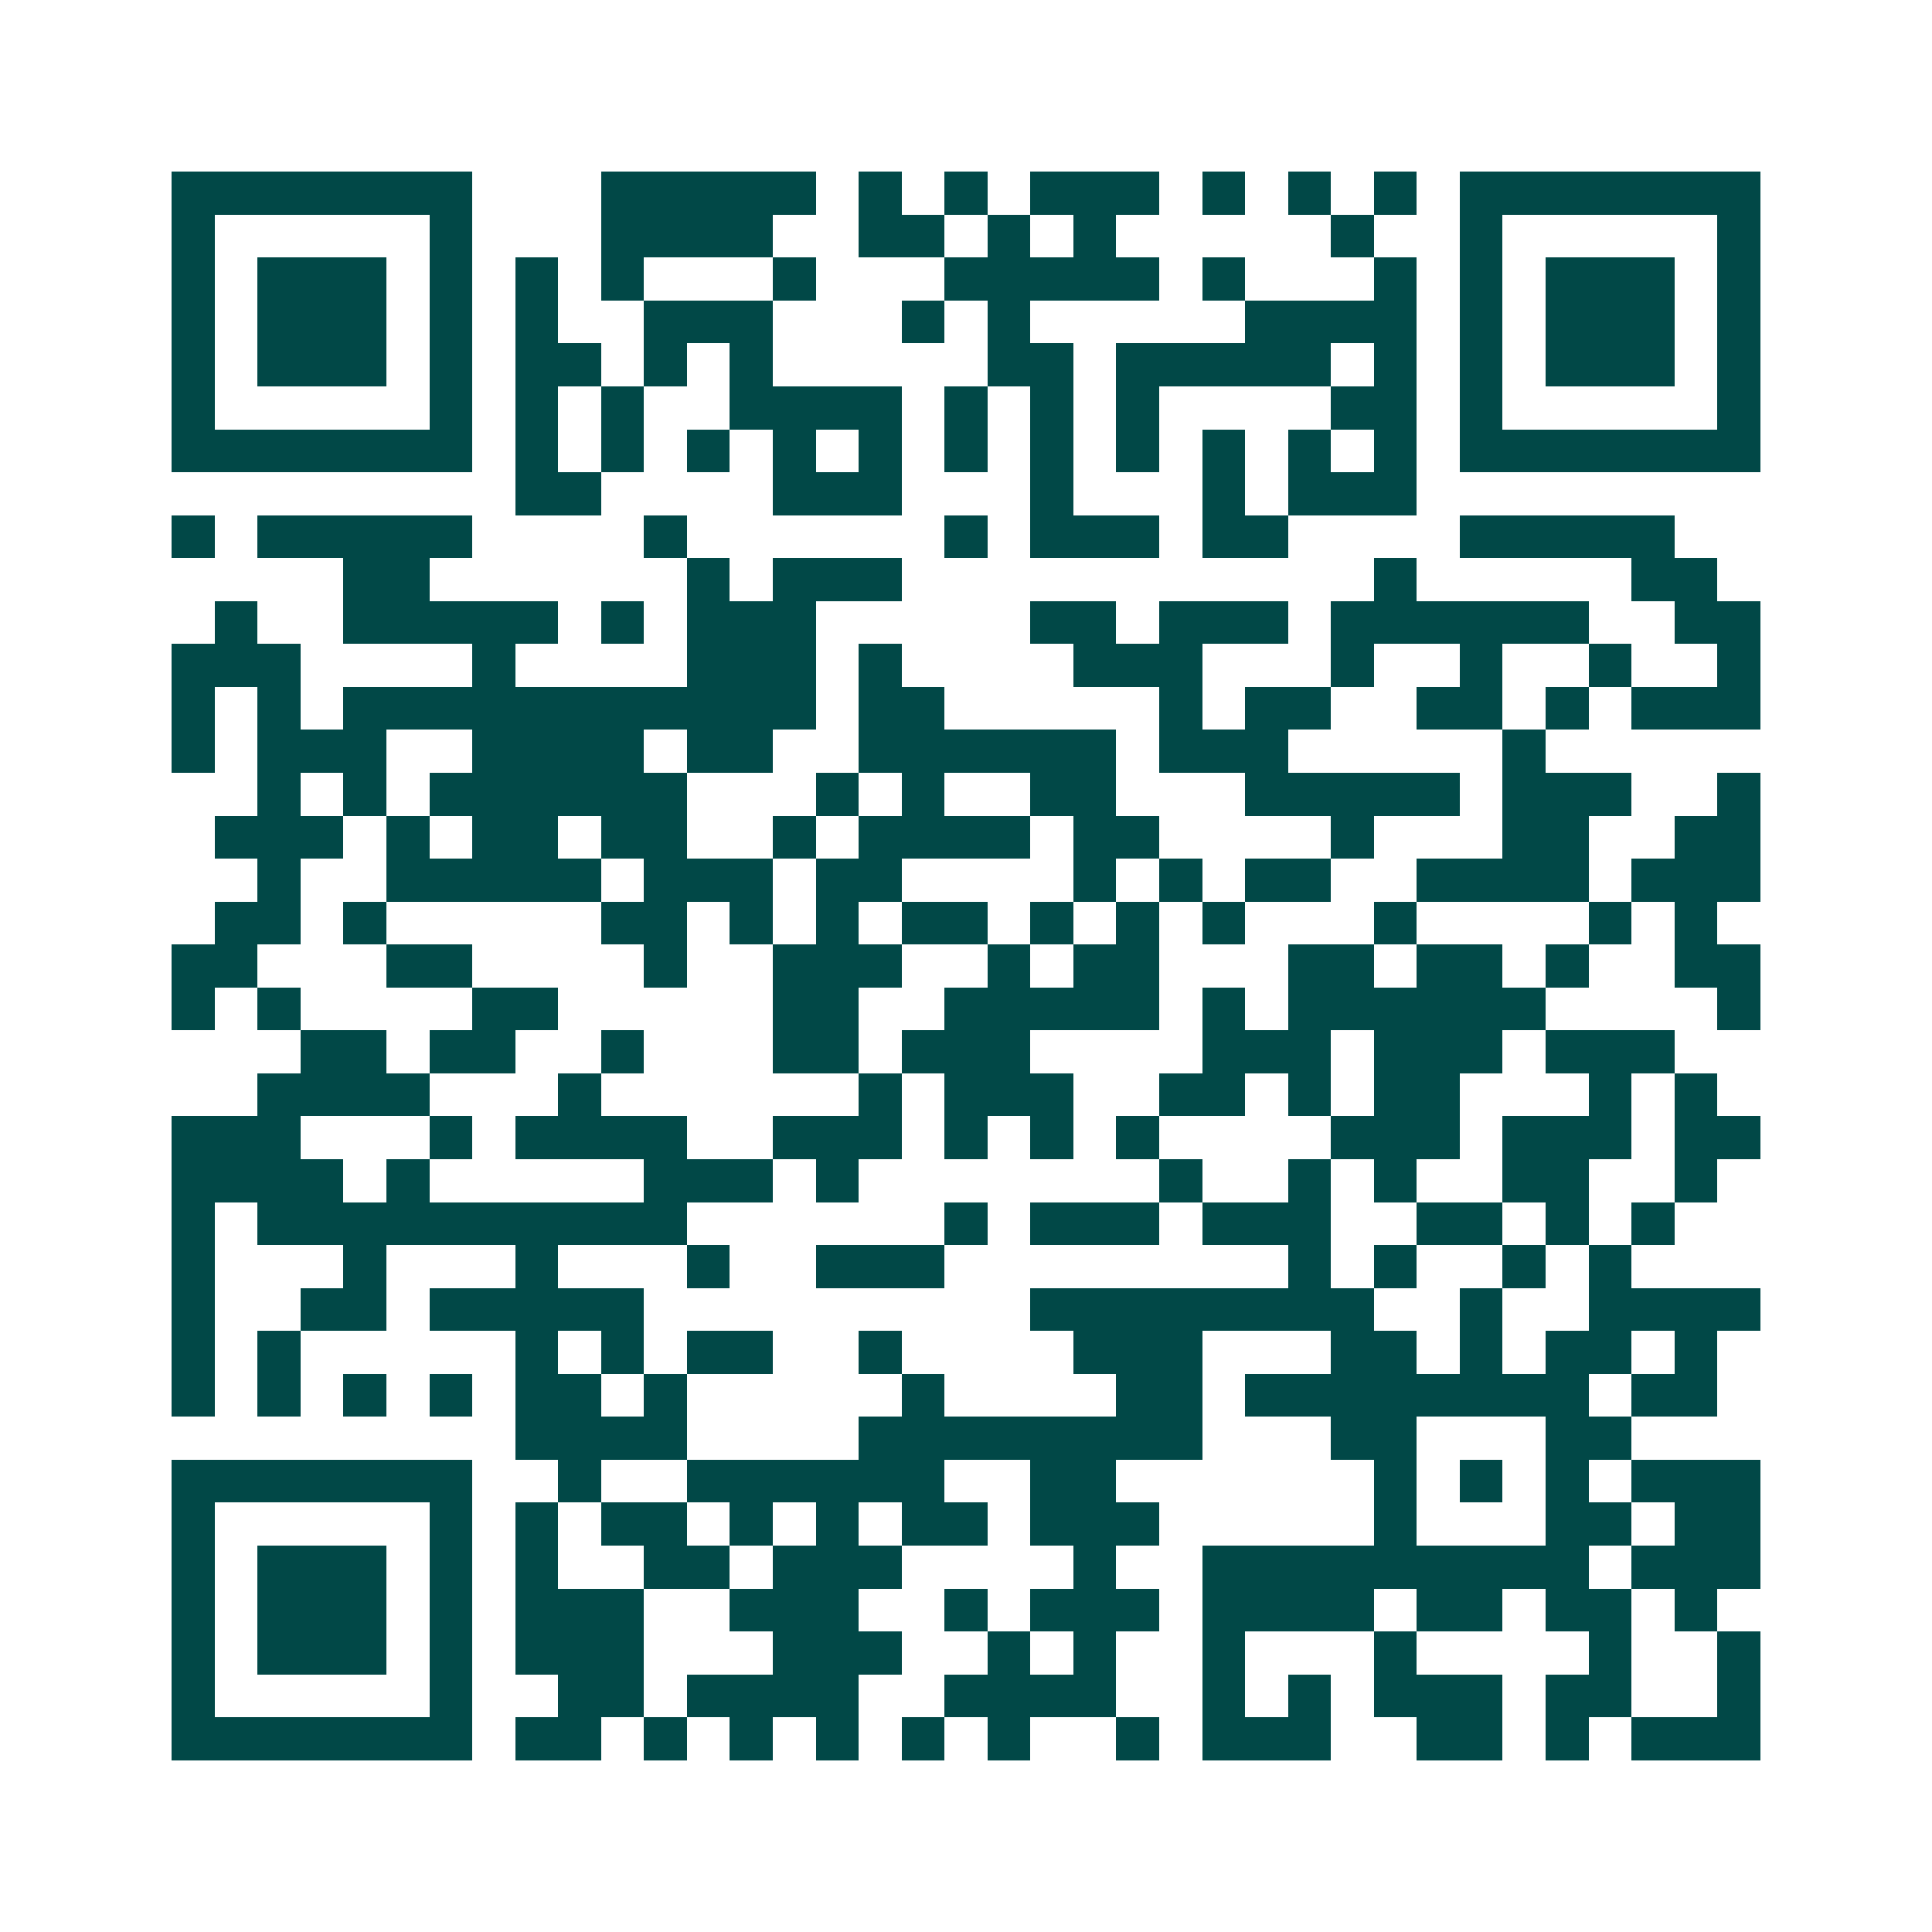 <svg xmlns="http://www.w3.org/2000/svg" width="200" height="200" viewBox="0 0 45 45" shape-rendering="crispEdges"><path fill="#ffffff" d="M0 0h45v45H0z"/><path stroke="#014847" d="M4 4.5h7m3 0h5m1 0h1m1 0h1m1 0h3m1 0h1m1 0h1m1 0h1m1 0h7M4 5.5h1m5 0h1m3 0h4m2 0h2m1 0h1m1 0h1m5 0h1m2 0h1m5 0h1M4 6.5h1m1 0h3m1 0h1m1 0h1m1 0h1m3 0h1m3 0h5m1 0h1m3 0h1m1 0h1m1 0h3m1 0h1M4 7.5h1m1 0h3m1 0h1m1 0h1m2 0h3m3 0h1m1 0h1m5 0h4m1 0h1m1 0h3m1 0h1M4 8.5h1m1 0h3m1 0h1m1 0h2m1 0h1m1 0h1m5 0h2m1 0h5m1 0h1m1 0h1m1 0h3m1 0h1M4 9.5h1m5 0h1m1 0h1m1 0h1m2 0h4m1 0h1m1 0h1m1 0h1m4 0h2m1 0h1m5 0h1M4 10.5h7m1 0h1m1 0h1m1 0h1m1 0h1m1 0h1m1 0h1m1 0h1m1 0h1m1 0h1m1 0h1m1 0h1m1 0h7M12 11.5h2m4 0h3m3 0h1m3 0h1m1 0h3M4 12.5h1m1 0h5m4 0h1m6 0h1m1 0h3m1 0h2m4 0h5M8 13.5h2m6 0h1m1 0h3m11 0h1m5 0h2M5 14.5h1m2 0h5m1 0h1m1 0h3m5 0h2m1 0h3m1 0h6m2 0h2M4 15.5h3m4 0h1m4 0h3m1 0h1m4 0h3m3 0h1m2 0h1m2 0h1m2 0h1M4 16.5h1m1 0h1m1 0h11m1 0h2m5 0h1m1 0h2m2 0h2m1 0h1m1 0h3M4 17.5h1m1 0h3m2 0h4m1 0h2m2 0h6m1 0h3m5 0h1M6 18.5h1m1 0h1m1 0h6m3 0h1m1 0h1m2 0h2m3 0h5m1 0h3m2 0h1M5 19.5h3m1 0h1m1 0h2m1 0h2m2 0h1m1 0h4m1 0h2m4 0h1m3 0h2m2 0h2M6 20.5h1m2 0h5m1 0h3m1 0h2m4 0h1m1 0h1m1 0h2m2 0h4m1 0h3M5 21.5h2m1 0h1m5 0h2m1 0h1m1 0h1m1 0h2m1 0h1m1 0h1m1 0h1m3 0h1m4 0h1m1 0h1M4 22.5h2m3 0h2m4 0h1m2 0h3m2 0h1m1 0h2m3 0h2m1 0h2m1 0h1m2 0h2M4 23.5h1m1 0h1m4 0h2m5 0h2m2 0h5m1 0h1m1 0h6m4 0h1M7 24.5h2m1 0h2m2 0h1m3 0h2m1 0h3m4 0h3m1 0h3m1 0h3M6 25.5h4m3 0h1m6 0h1m1 0h3m2 0h2m1 0h1m1 0h2m3 0h1m1 0h1M4 26.5h3m3 0h1m1 0h4m2 0h3m1 0h1m1 0h1m1 0h1m4 0h3m1 0h3m1 0h2M4 27.5h4m1 0h1m5 0h3m1 0h1m7 0h1m2 0h1m1 0h1m2 0h2m2 0h1M4 28.5h1m1 0h10m6 0h1m1 0h3m1 0h3m2 0h2m1 0h1m1 0h1M4 29.5h1m3 0h1m3 0h1m3 0h1m2 0h3m8 0h1m1 0h1m2 0h1m1 0h1M4 30.5h1m2 0h2m1 0h5m9 0h8m2 0h1m2 0h4M4 31.5h1m1 0h1m5 0h1m1 0h1m1 0h2m2 0h1m4 0h3m3 0h2m1 0h1m1 0h2m1 0h1M4 32.5h1m1 0h1m1 0h1m1 0h1m1 0h2m1 0h1m5 0h1m4 0h2m1 0h8m1 0h2M12 33.5h4m4 0h8m3 0h2m3 0h2M4 34.5h7m2 0h1m2 0h6m2 0h2m6 0h1m1 0h1m1 0h1m1 0h3M4 35.5h1m5 0h1m1 0h1m1 0h2m1 0h1m1 0h1m1 0h2m1 0h3m5 0h1m3 0h2m1 0h2M4 36.5h1m1 0h3m1 0h1m1 0h1m2 0h2m1 0h3m4 0h1m2 0h9m1 0h3M4 37.5h1m1 0h3m1 0h1m1 0h3m2 0h3m2 0h1m1 0h3m1 0h4m1 0h2m1 0h2m1 0h1M4 38.5h1m1 0h3m1 0h1m1 0h3m3 0h3m2 0h1m1 0h1m2 0h1m3 0h1m4 0h1m2 0h1M4 39.5h1m5 0h1m2 0h2m1 0h4m2 0h4m2 0h1m1 0h1m1 0h3m1 0h2m2 0h1M4 40.5h7m1 0h2m1 0h1m1 0h1m1 0h1m1 0h1m1 0h1m2 0h1m1 0h3m2 0h2m1 0h1m1 0h3"/></svg>

